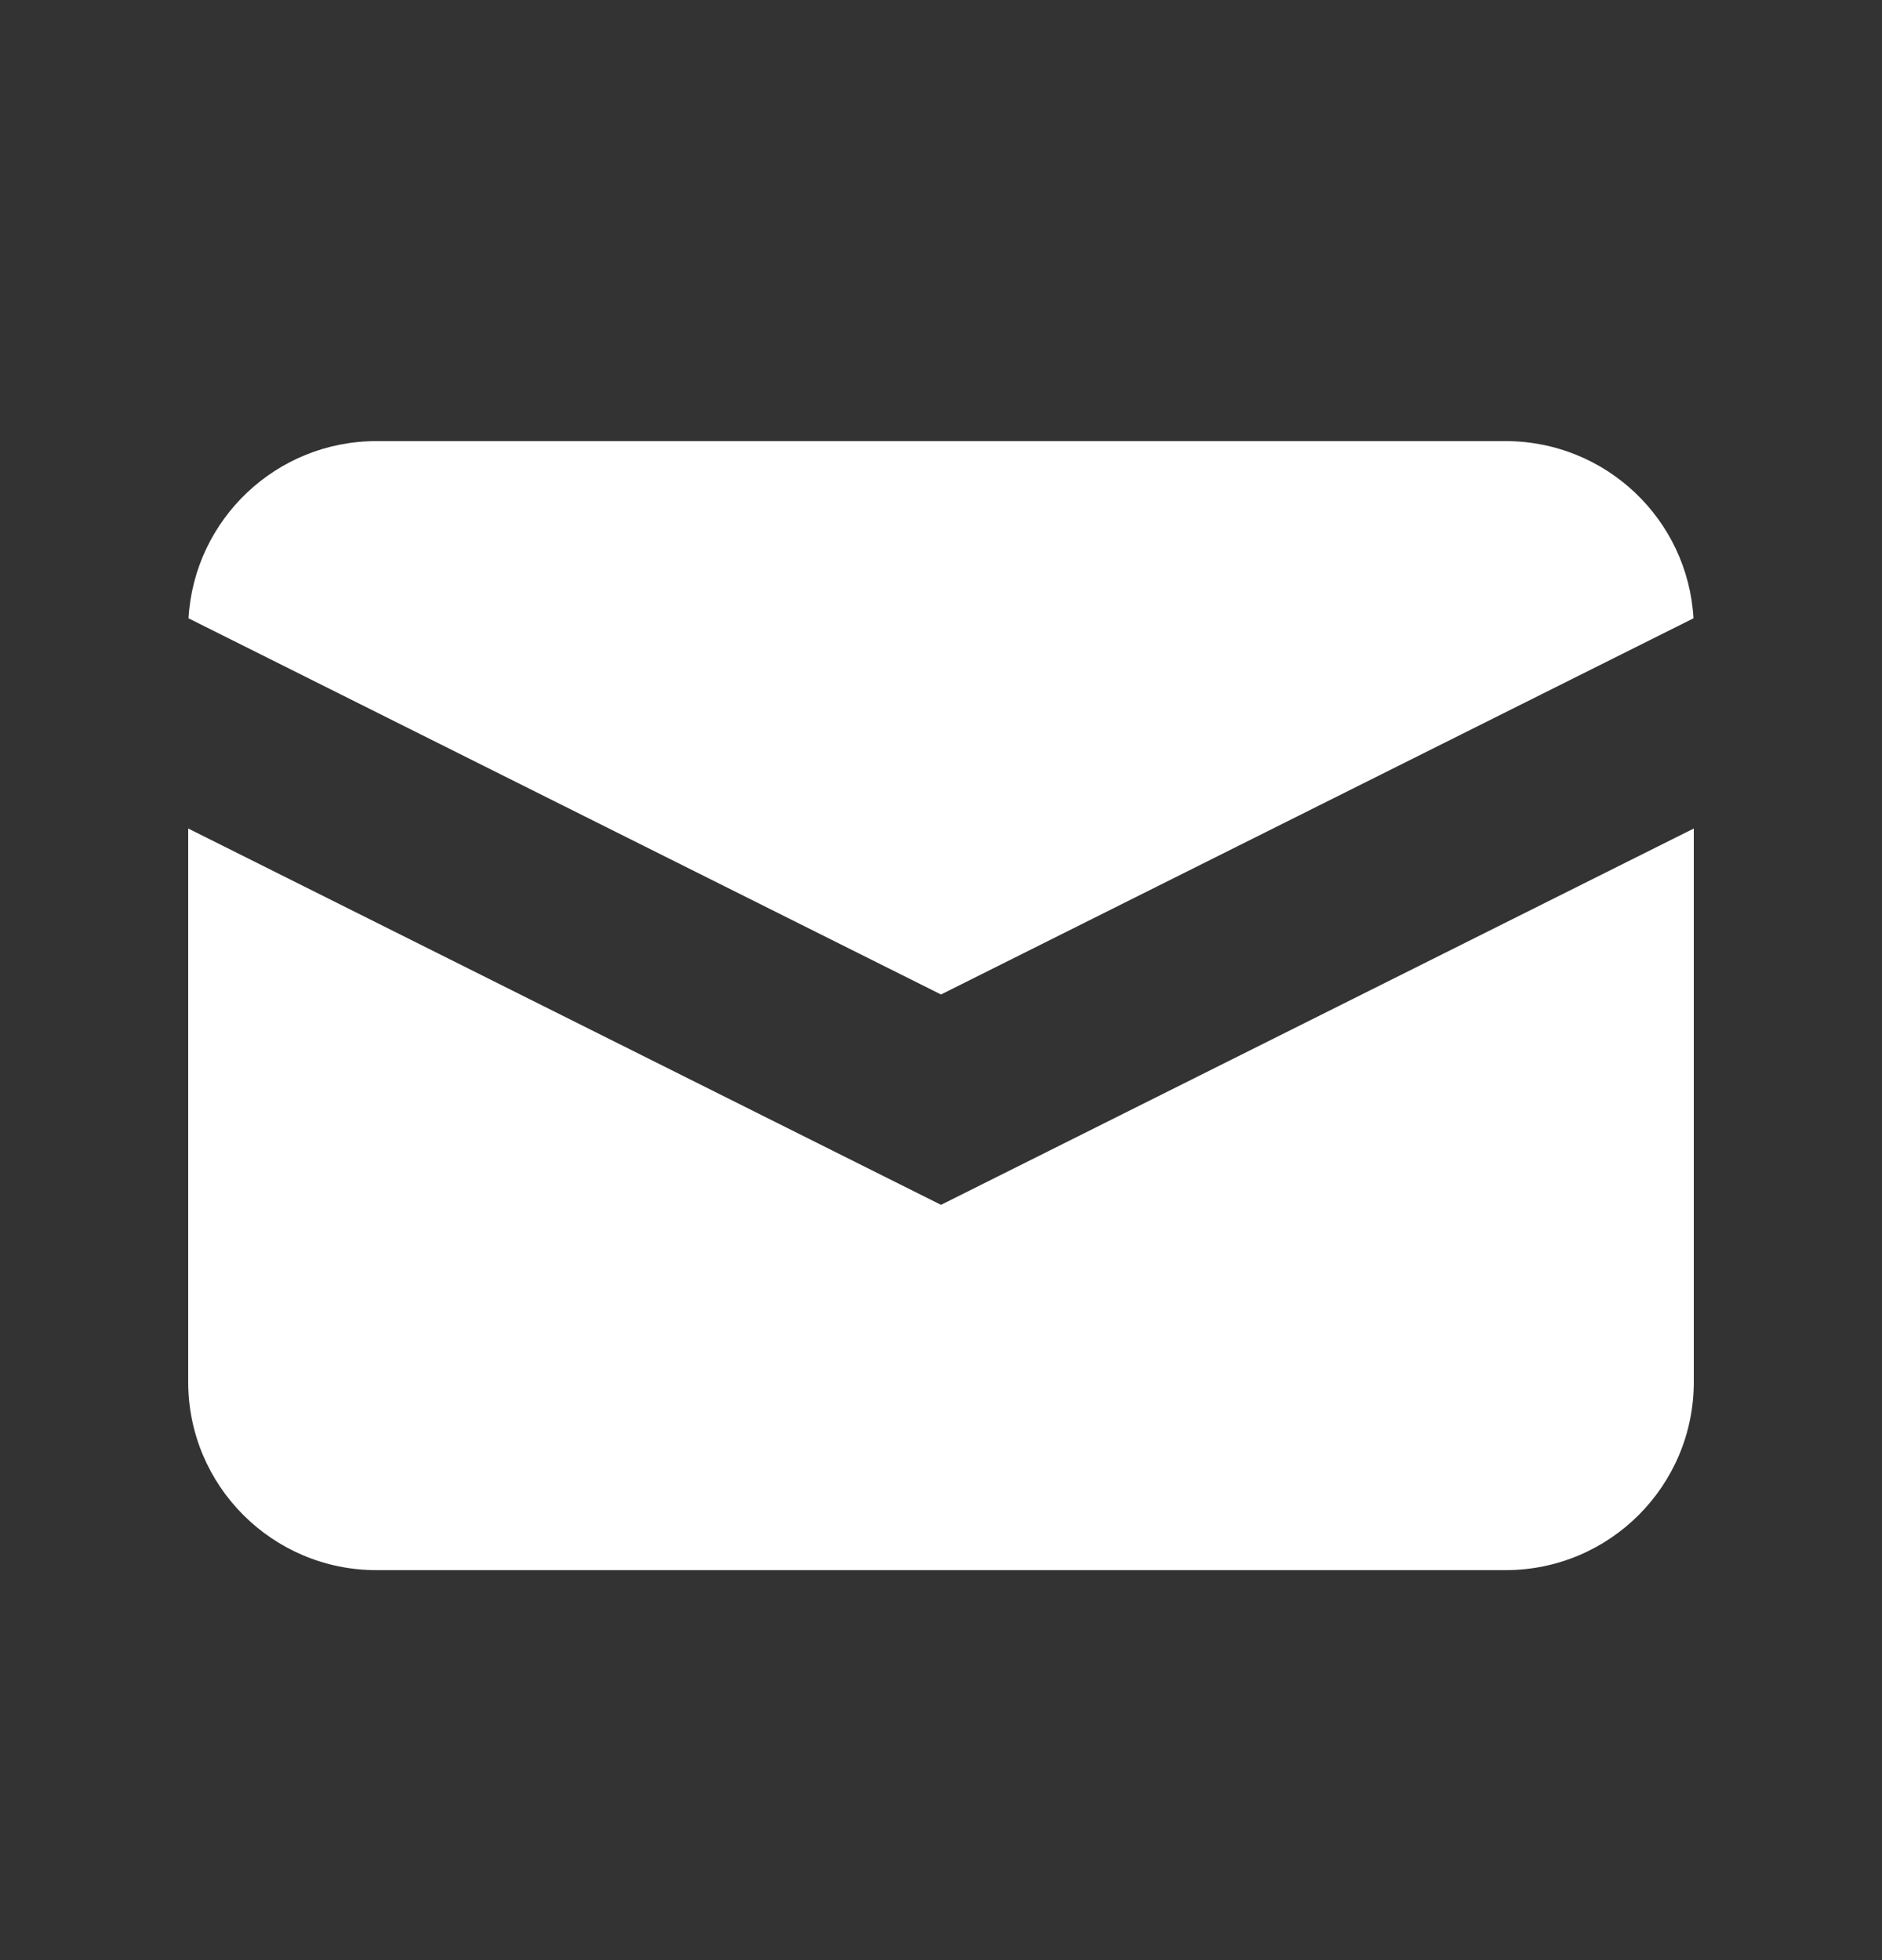 <svg width="24" height="25" viewBox="0 0 24 25" fill="none" xmlns="http://www.w3.org/2000/svg">
<rect x="0" y="0" width="24" height="25" fill="#333333" stroke="none"/>
<path d="M2.404 7.886L12 12.684L21.596 7.886C21.524 6.626 20.479 5.626 19.2 5.626H4.8C3.522 5.626 2.477 6.626 2.404 7.886Z" fill="white"/>
<path d="M21.6 10.567L12 15.367L2.4 10.567V17.626C2.4 18.951 3.475 20.026 4.8 20.026H19.2C20.526 20.026 21.6 18.951 21.6 17.626V10.567Z" fill="white"/>
</svg>
